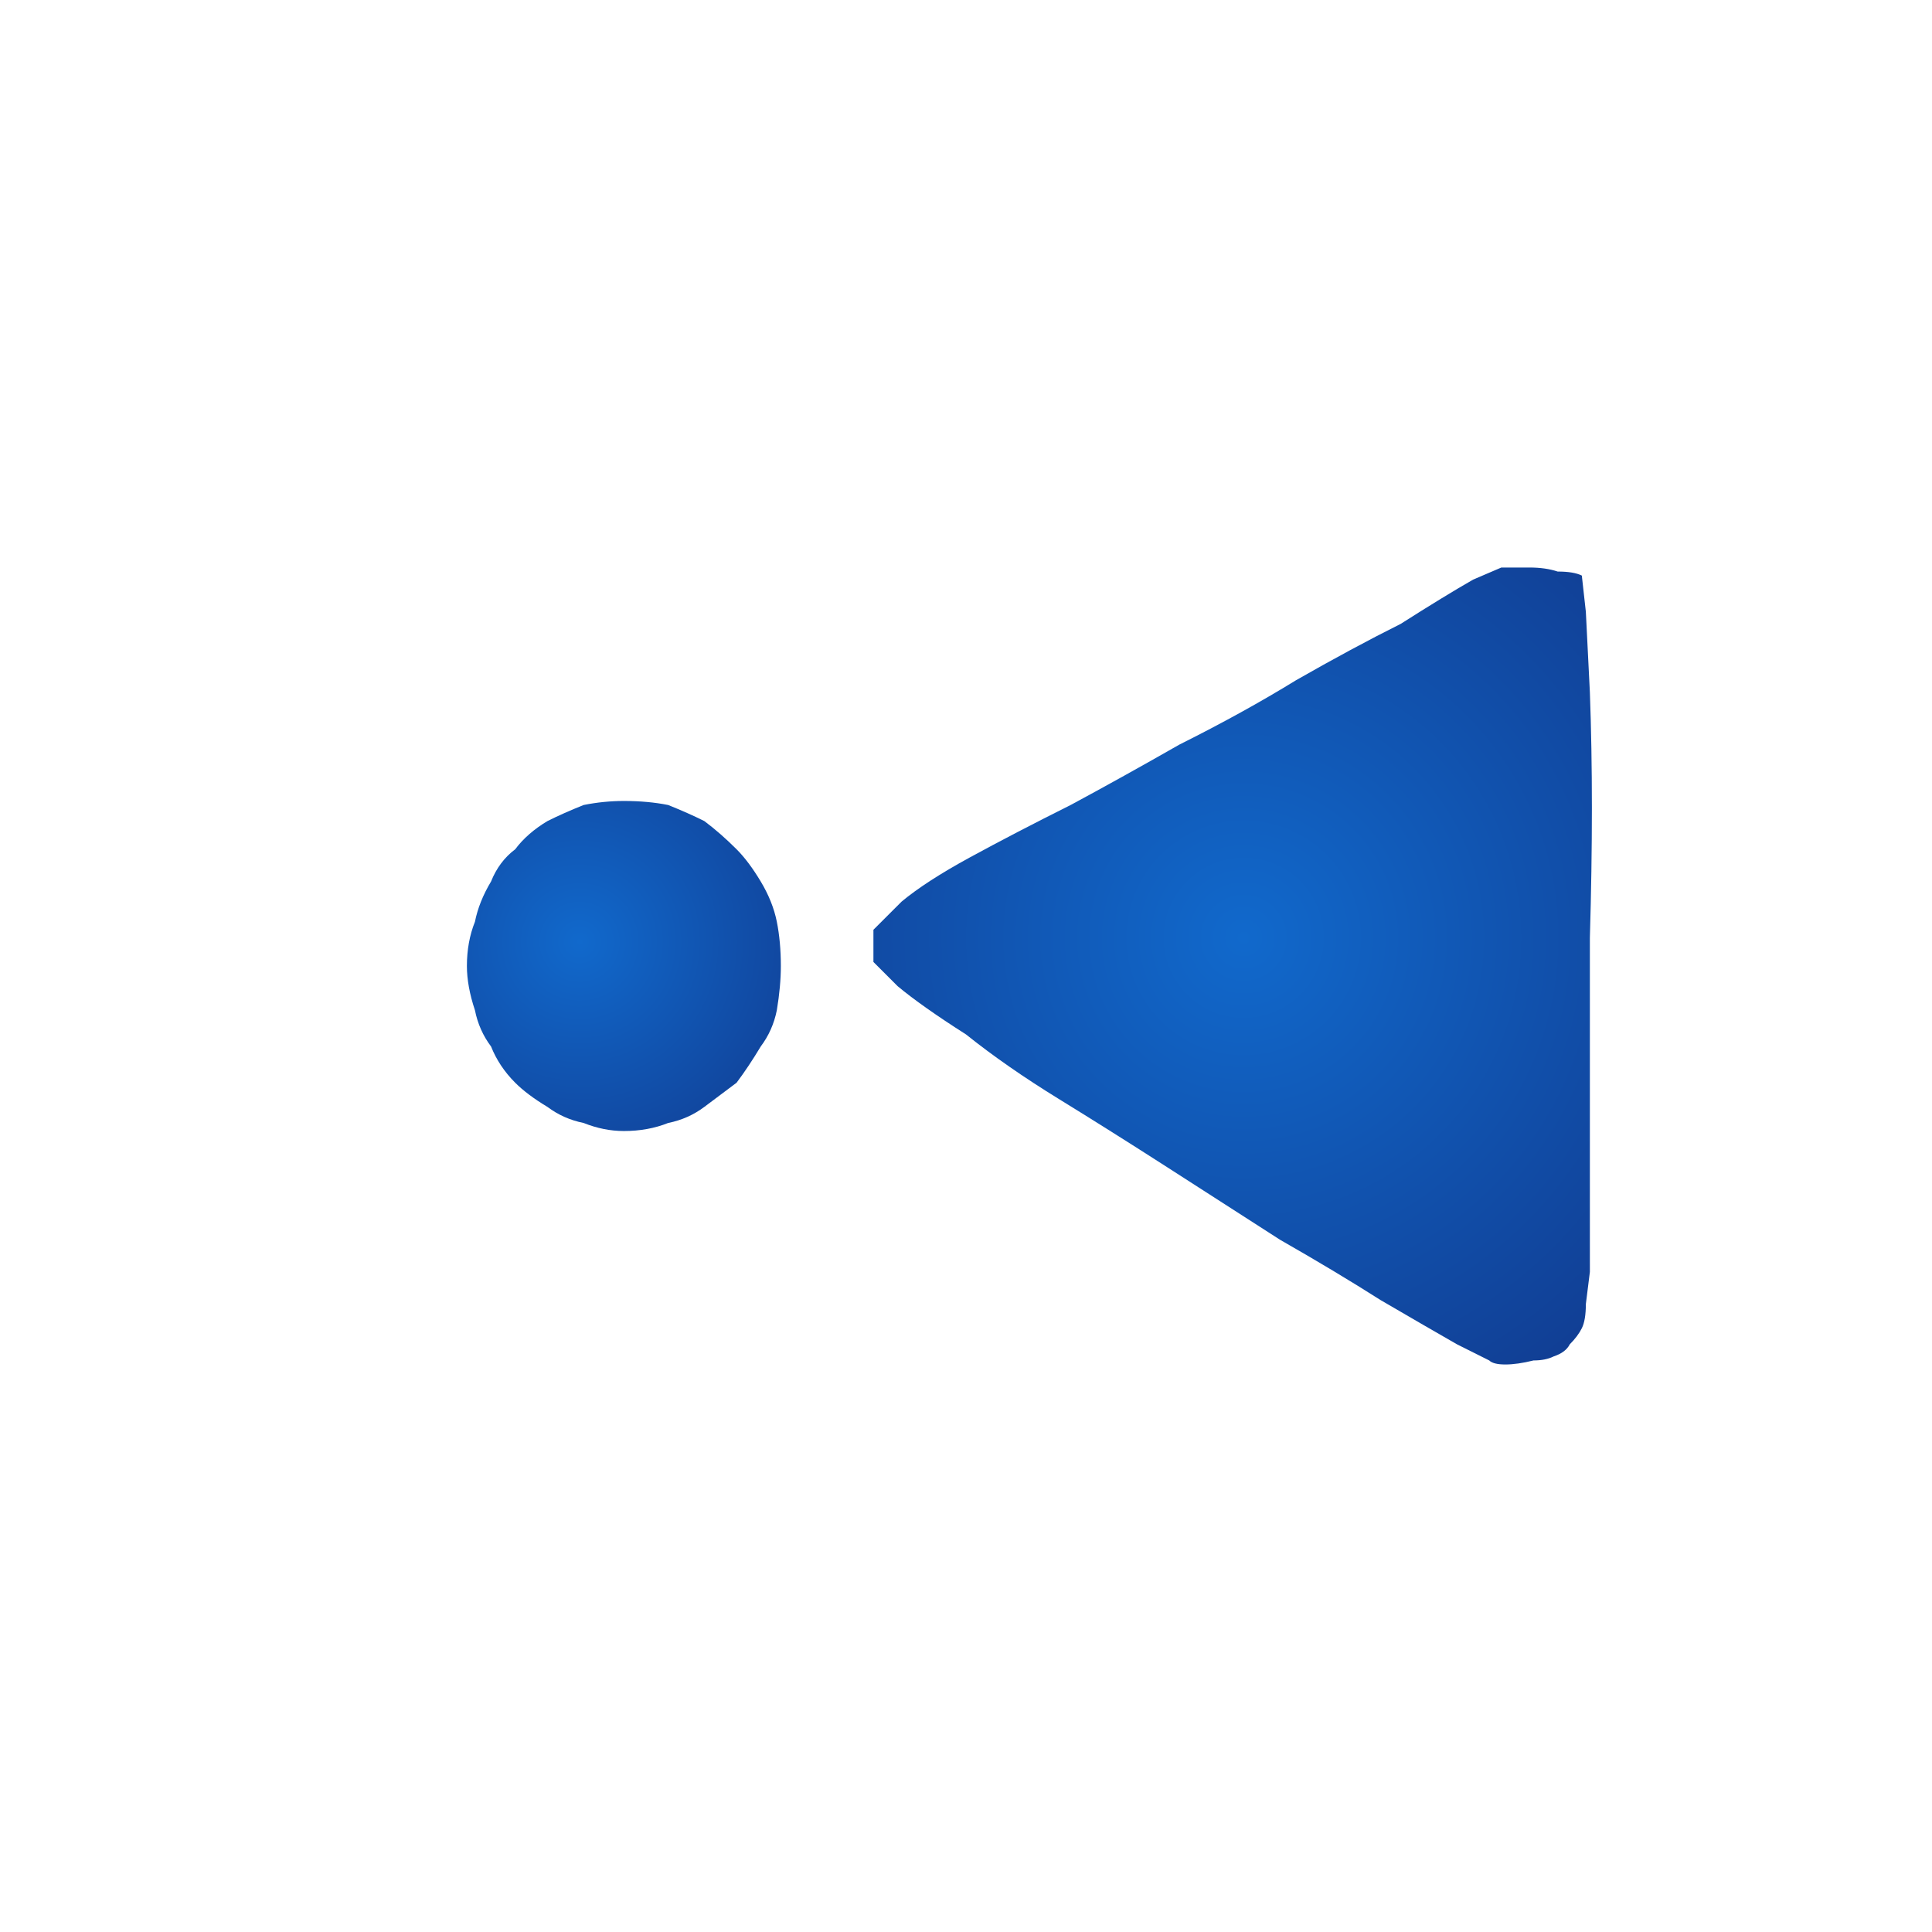 <svg xmlns="http://www.w3.org/2000/svg" height="24" width="24">
  <defs>
    <radialGradient cx="0" cy="0" gradientTransform="matrix(0.003 0.003 -0.003 0.003 7.2 11.7)" gradientUnits="userSpaceOnUse" id="gradient0" r="819.2" spreadMethod="pad">
      <stop offset="0" stop-color="#1169CC" />
      <stop offset="0.992" stop-color="#113C91" />
    </radialGradient>
    <radialGradient cx="0" cy="0" gradientTransform="matrix(-0.006 0.006 -0.006 -0.006 15.45 11.65)" gradientUnits="userSpaceOnUse" id="gradient1" r="819.2" spreadMethod="pad">
      <stop offset="0" stop-color="#1169CC" />
      <stop offset="0.992" stop-color="#113C91" />
    </radialGradient>
  </defs>
  <g>
    <path d="M7.75 14.05 Q7.5 14.05 7.25 13.95 7 13.9 6.8 13.75 6.55 13.6 6.4 13.45 6.2 13.25 6.1 13 5.95 12.8 5.9 12.55 5.8 12.25 5.8 12 5.8 11.7 5.9 11.45 5.95 11.2 6.1 10.95 6.2 10.7 6.4 10.55 6.55 10.35 6.8 10.2 7 10.1 7.25 10 7.5 9.95 7.75 9.95 8.05 9.95 8.3 10 8.55 10.1 8.75 10.2 8.95 10.35 9.15 10.55 9.3 10.7 9.45 10.95 9.6 11.2 9.65 11.45 9.7 11.7 9.7 12 9.7 12.25 9.65 12.55 9.6 12.8 9.45 13 9.3 13.25 9.15 13.45 8.95 13.6 8.75 13.75 8.55 13.9 8.3 13.95 8.05 14.05 7.75 14.05" fill="url(#gradient0)" stroke="none" />
    <path d="M10.85 11.95 L10.85 11.85 Q10.85 11.8 10.85 11.7 L10.85 11.6 10.85 11.55 11.2 11.2 Q11.5 10.95 12.05 10.65 12.6 10.35 13.3 10 13.95 9.65 14.65 9.25 15.45 8.85 16.1 8.45 16.8 8.05 17.4 7.75 17.95 7.4 18.3 7.2 L18.65 7.05 Q18.8 7.05 19 7.05 19.2 7.05 19.35 7.1 19.55 7.1 19.65 7.15 L19.7 7.6 19.75 8.6 Q19.8 9.95 19.75 11.65 19.75 13.4 19.75 14.75 L19.75 15.8 19.7 16.2 Q19.7 16.4 19.65 16.5 19.6 16.6 19.5 16.7 19.45 16.8 19.3 16.85 19.2 16.9 19.05 16.9 18.85 16.95 18.7 16.95 18.55 16.95 18.5 16.9 L18.1 16.7 Q17.75 16.5 17.15 16.15 16.6 15.8 15.9 15.4 15.2 14.95 14.5 14.5 13.8 14.05 13.15 13.65 12.5 13.25 12 12.85 11.45 12.5 11.15 12.25 L10.85 11.95" fill="url(#gradient1)" stroke="none" />
  </g>
</svg>
